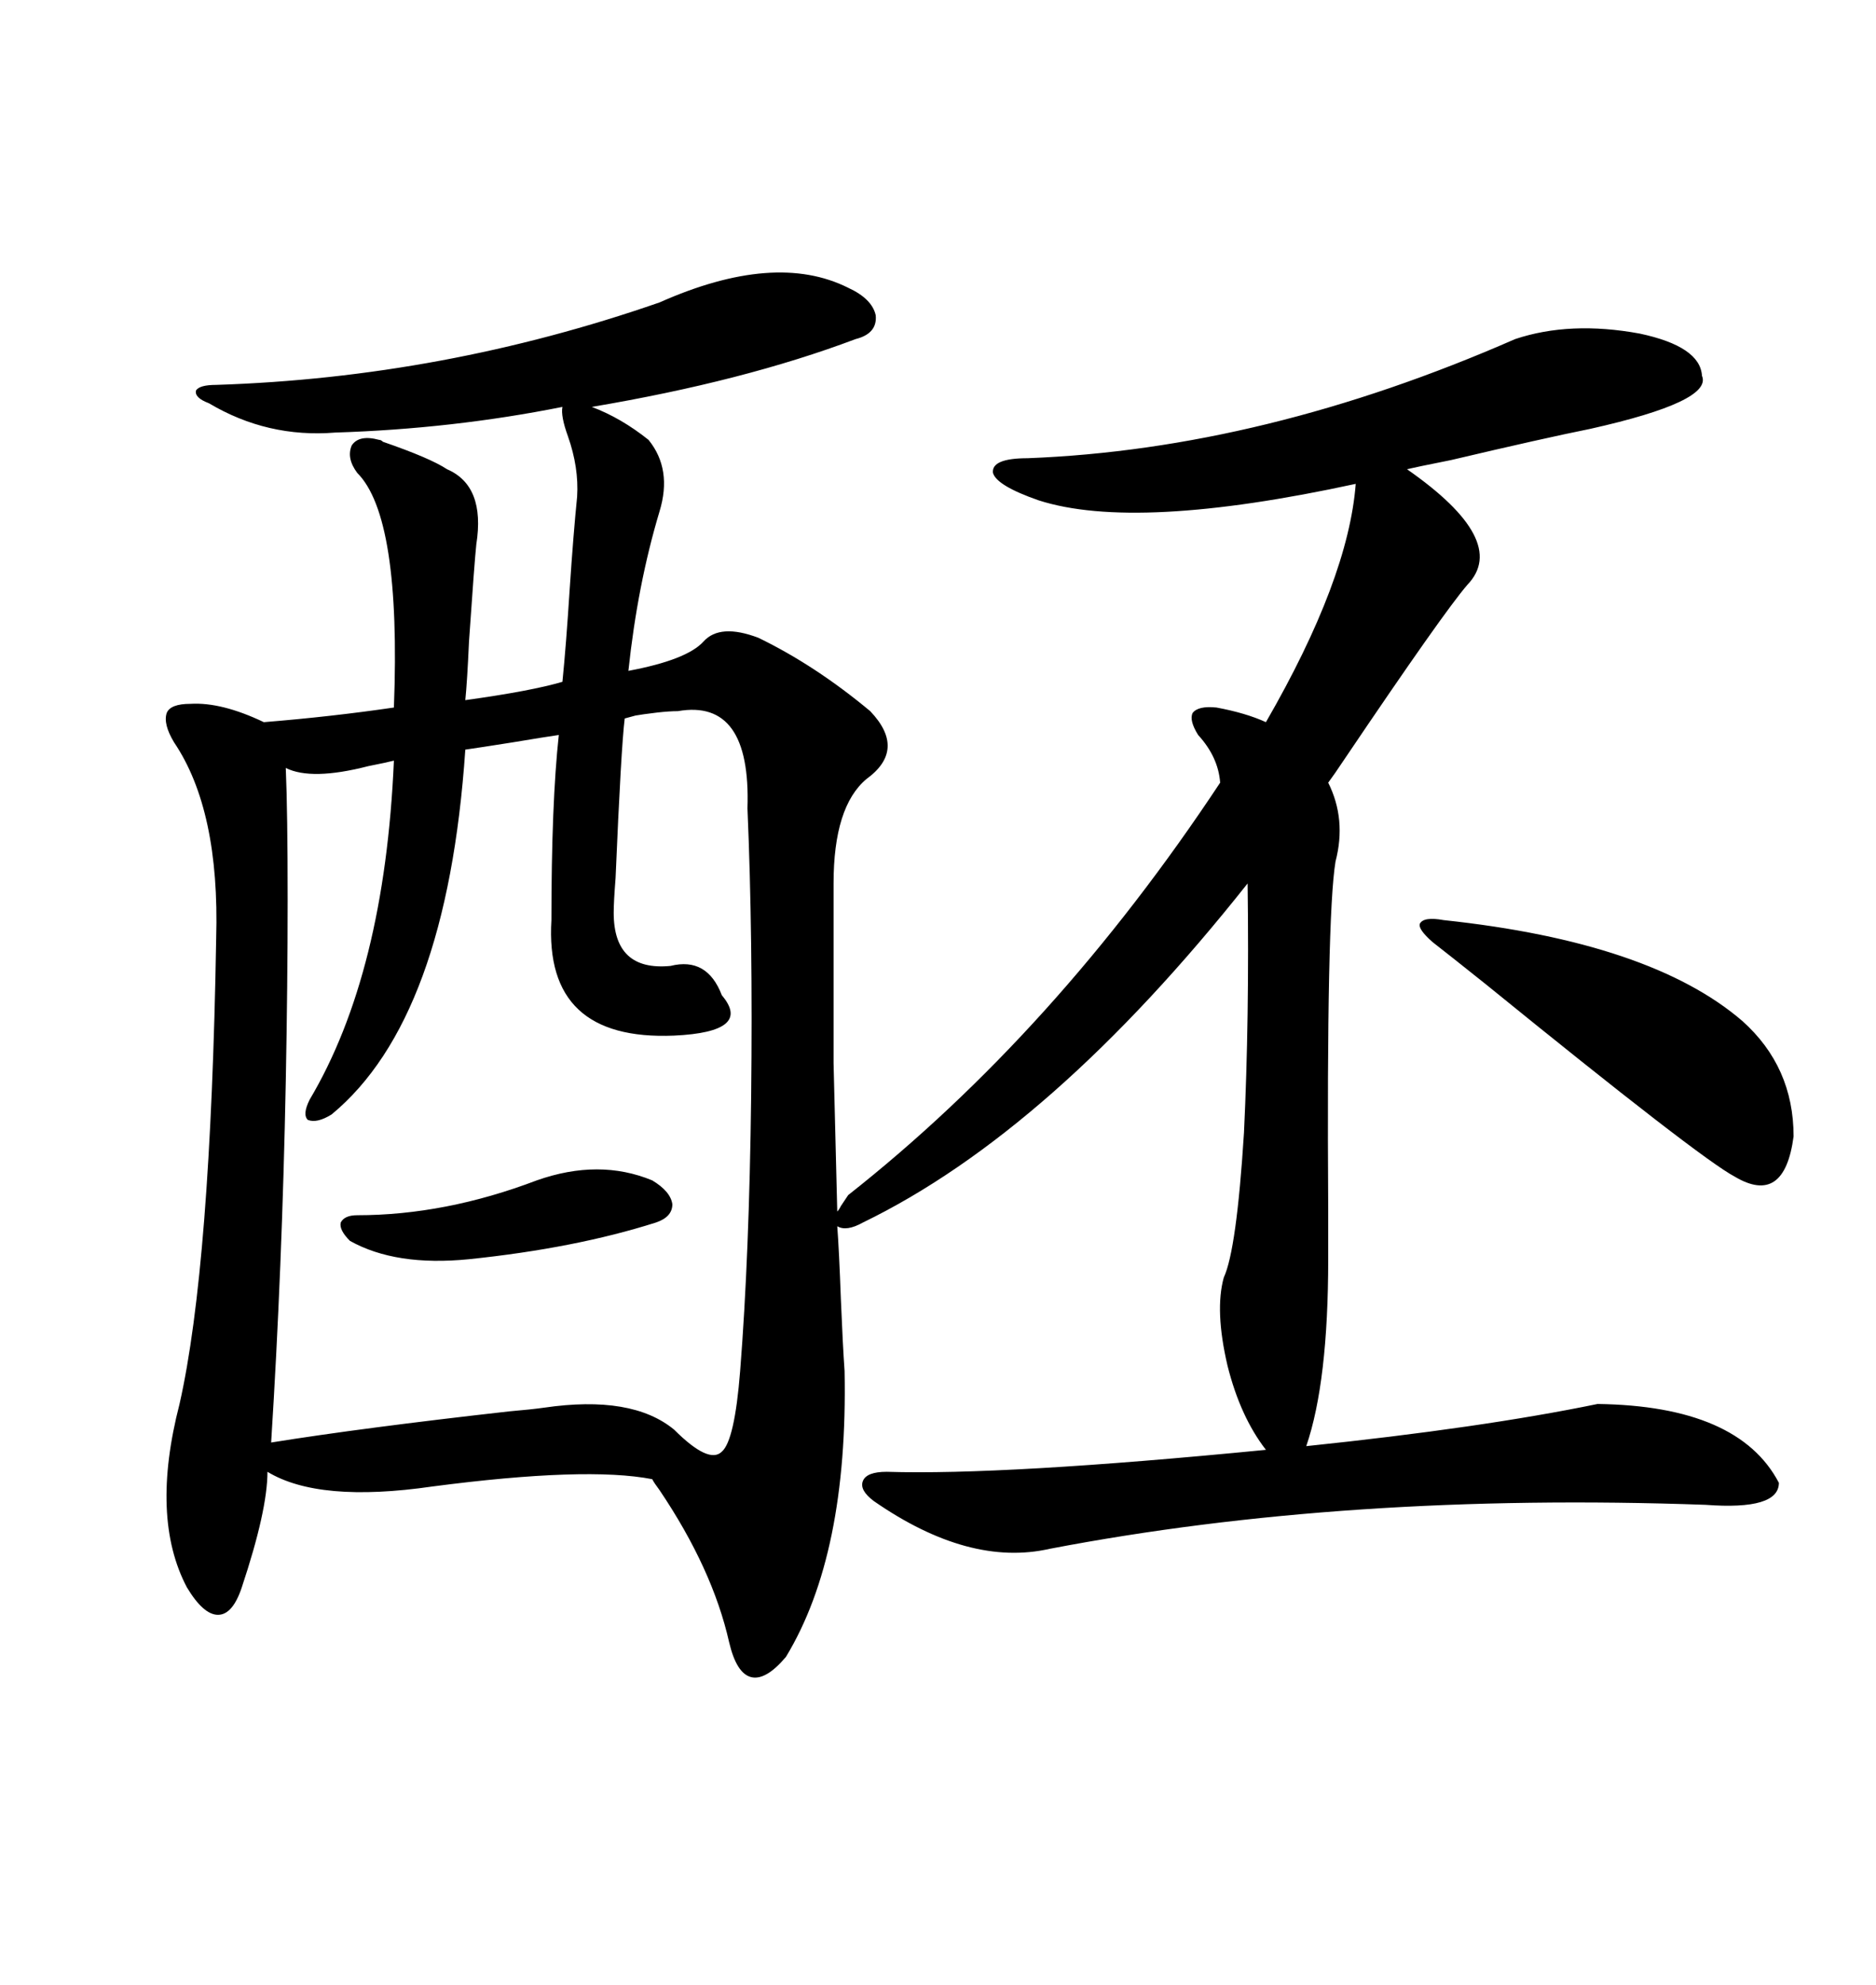 <svg xmlns="http://www.w3.org/2000/svg" xmlns:xlink="http://www.w3.org/1999/xlink" width="300" height="317.285"><path d="M105.47 48.34L105.47 48.34Q123.93 40.14 135.64 46.00L135.64 46.00Q139.45 47.75 140.04 50.39L140.04 50.39Q140.33 53.32 136.82 54.20L136.82 54.20Q118.95 60.94 94.63 65.04L94.63 65.04Q99.32 66.80 103.71 70.31L103.71 70.31Q107.52 75 105.47 81.74L105.47 81.74Q101.95 93.46 100.49 107.23L100.49 107.23Q109.86 105.47 112.50 102.54L112.50 102.54Q115.14 99.61 121.29 101.95L121.29 101.95Q130.37 106.35 139.16 113.67L139.16 113.67Q145.02 119.82 138.57 124.51L138.57 124.51Q133.30 128.91 133.30 141.21L133.30 141.21Q133.30 159.96 133.30 169.92L133.30 169.92Q133.59 181.64 133.89 193.65L133.89 193.65Q134.18 193.36 134.47 192.77L134.47 192.77Q135.06 191.89 135.64 191.02L135.64 191.02Q168.75 164.94 195.12 125.10L195.12 125.10Q194.82 121.00 191.60 117.48L191.60 117.48Q190.14 115.14 190.72 113.96L190.72 113.96Q191.60 112.79 194.53 113.09L194.53 113.09Q199.22 113.96 202.44 115.43L202.44 115.43Q215.63 92.58 216.80 77.34L216.80 77.34Q181.64 84.96 166.11 79.98L166.11 79.98Q159.38 77.64 158.79 75.59L158.79 75.59Q158.50 73.24 164.36 73.24L164.36 73.24Q202.15 71.78 242.29 54.20L242.29 54.20Q251.07 51.27 262.21 53.32L262.21 53.32Q271.88 55.37 272.17 60.06L272.17 60.06Q273.93 64.16 254.30 68.55L254.30 68.55Q246.97 70.02 232.03 73.54L232.03 73.54Q226.17 74.71 225 75L225 75Q241.41 86.43 234.67 93.46L234.67 93.46Q230.86 97.85 215.04 121.29L215.04 121.29Q213.28 123.93 212.40 125.10L212.40 125.10Q215.33 130.96 213.57 137.70L213.57 137.70Q212.11 146.48 212.40 193.36L212.40 193.36Q212.40 199.22 212.40 201.27L212.40 201.27Q212.40 220.90 208.89 231.15L208.89 231.15Q237.01 228.22 255.47 224.41L255.47 224.41Q278.03 224.71 284.47 237.01L284.47 237.01Q284.47 241.41 272.75 240.53L272.75 240.53Q215.33 238.48 167.87 247.56L167.87 247.56Q154.98 250.49 139.75 239.94L139.75 239.94Q137.40 238.18 137.99 236.72L137.99 236.72Q138.57 235.25 141.80 235.25L141.80 235.25Q160.55 235.84 202.44 231.74L202.44 231.74Q198.34 226.46 196.29 218.26L196.29 218.26Q194.24 209.47 195.70 204.20L195.70 204.20Q197.75 199.80 198.93 181.05L198.93 181.05Q199.80 162.89 199.51 141.21L199.51 141.21Q168.16 180.76 137.99 195.41L137.99 195.41Q135.35 196.88 133.89 196.00L133.89 196.00Q134.18 199.80 134.47 207.71L134.47 207.71Q134.77 215.04 135.06 219.14L135.06 219.14Q135.64 248.44 125.68 264.84L125.68 264.84Q122.46 268.65 120.12 268.07L120.12 268.07Q117.77 267.48 116.60 262.50L116.60 262.50Q113.96 250.78 105.47 238.18L105.47 238.18Q104.59 237.01 104.30 236.43L104.30 236.43Q93.75 234.38 69.14 237.60L69.14 237.60Q50.98 240.23 42.77 235.25L42.77 235.25Q42.77 241.41 38.67 253.71L38.67 253.71Q37.21 258.11 34.86 258.11L34.86 258.11Q32.52 258.11 29.88 253.71L29.88 253.71Q24.02 242.58 28.71 224.41L28.71 224.41Q33.69 202.44 34.57 150L34.57 150Q35.16 129.49 27.83 118.65L27.83 118.65Q26.07 115.72 26.66 113.96L26.66 113.96Q27.25 112.50 30.47 112.50L30.47 112.50Q35.45 112.21 42.19 115.43L42.19 115.43Q53.03 114.55 62.99 113.09L62.99 113.09Q64.16 82.62 57.13 75.59L57.13 75.59Q55.37 73.24 56.25 71.19L56.25 71.19Q57.42 69.43 60.64 70.31L60.64 70.31Q60.94 70.31 61.23 70.61L61.23 70.61Q68.85 73.24 71.48 75L71.48 75Q77.64 77.64 76.17 87.01L76.17 87.01Q75.88 89.65 75 102.54L75 102.54Q74.71 108.98 74.41 111.91L74.41 111.91Q84.96 110.45 89.94 108.98L89.94 108.98Q90.53 103.13 91.11 94.04L91.11 94.04Q91.70 85.25 92.29 79.39L92.29 79.39Q92.58 74.71 90.82 69.73L90.82 69.73Q89.65 66.50 89.94 65.04L89.94 65.04Q72.36 68.55 53.61 69.14L53.61 69.14Q42.77 70.02 33.40 64.45L33.40 64.45Q31.05 63.57 31.35 62.40L31.35 62.40Q31.93 61.52 34.57 61.52L34.57 61.52Q70.90 60.35 105.47 48.34ZM108.40 113.67L108.40 113.67Q105.76 113.67 100.49 114.55L100.49 114.55Q104.30 113.67 99.90 114.84L99.90 114.84Q99.32 119.53 98.44 140.33L98.44 140.33Q98.14 144.14 98.14 145.90L98.14 145.90Q98.14 155.27 107.23 154.39L107.23 154.39Q113.09 152.93 115.43 159.08L115.43 159.08Q120.41 164.94 107.81 165.53L107.81 165.53Q87.01 166.41 88.18 147.07L88.18 147.07Q88.18 128.32 89.36 117.48L89.36 117.48Q87.30 117.77 82.03 118.65L82.03 118.65Q76.46 119.53 74.41 119.82L74.41 119.82Q71.48 162.89 53.03 178.13L53.03 178.13Q50.68 179.59 49.22 179.00L49.22 179.00Q48.34 178.13 49.51 175.78L49.51 175.78Q61.52 155.57 62.99 121.58L62.99 121.58Q61.82 121.88 58.89 122.46L58.89 122.46Q49.80 124.80 45.70 122.75L45.70 122.75Q46.00 129.79 46.00 143.85L46.00 143.85Q46.00 157.32 45.70 172.85L45.70 172.85Q45.12 202.73 43.36 230.57L43.36 230.57Q58.01 228.22 81.45 225.59L81.45 225.59Q84.96 225.29 87.01 225L87.01 225Q101.07 222.95 107.81 228.52L107.81 228.52Q113.38 234.08 115.43 232.03L115.43 232.03Q117.48 230.27 118.36 219.14L118.36 219.14Q119.82 200.68 120.12 175.20L120.12 175.20Q120.41 149.71 119.53 129.20L119.53 129.20Q120.12 111.62 108.40 113.67ZM230.86 147.07L230.86 147.07Q263.96 150.59 278.61 163.18L278.61 163.18Q286.82 170.51 286.82 181.64L286.82 181.64Q285.35 192.77 277.44 188.09L277.44 188.09Q271.88 185.16 237.60 157.32L237.60 157.32Q231.74 152.64 229.10 150.59L229.10 150.59Q226.76 148.54 227.05 147.66L227.05 147.66Q227.64 146.48 230.86 147.07ZM85.84 188.67L85.84 188.67Q95.80 185.16 104.30 188.67L104.30 188.67Q107.23 190.43 107.52 192.48L107.52 192.48Q107.52 194.53 104.88 195.41L104.88 195.41Q91.99 199.51 75 201.27L75 201.27Q63.28 202.44 55.96 198.34L55.96 198.34Q54.20 196.58 54.49 195.41L54.49 195.41Q55.08 194.24 57.13 194.24L57.13 194.24Q71.19 194.24 85.84 188.67Z"/></svg>